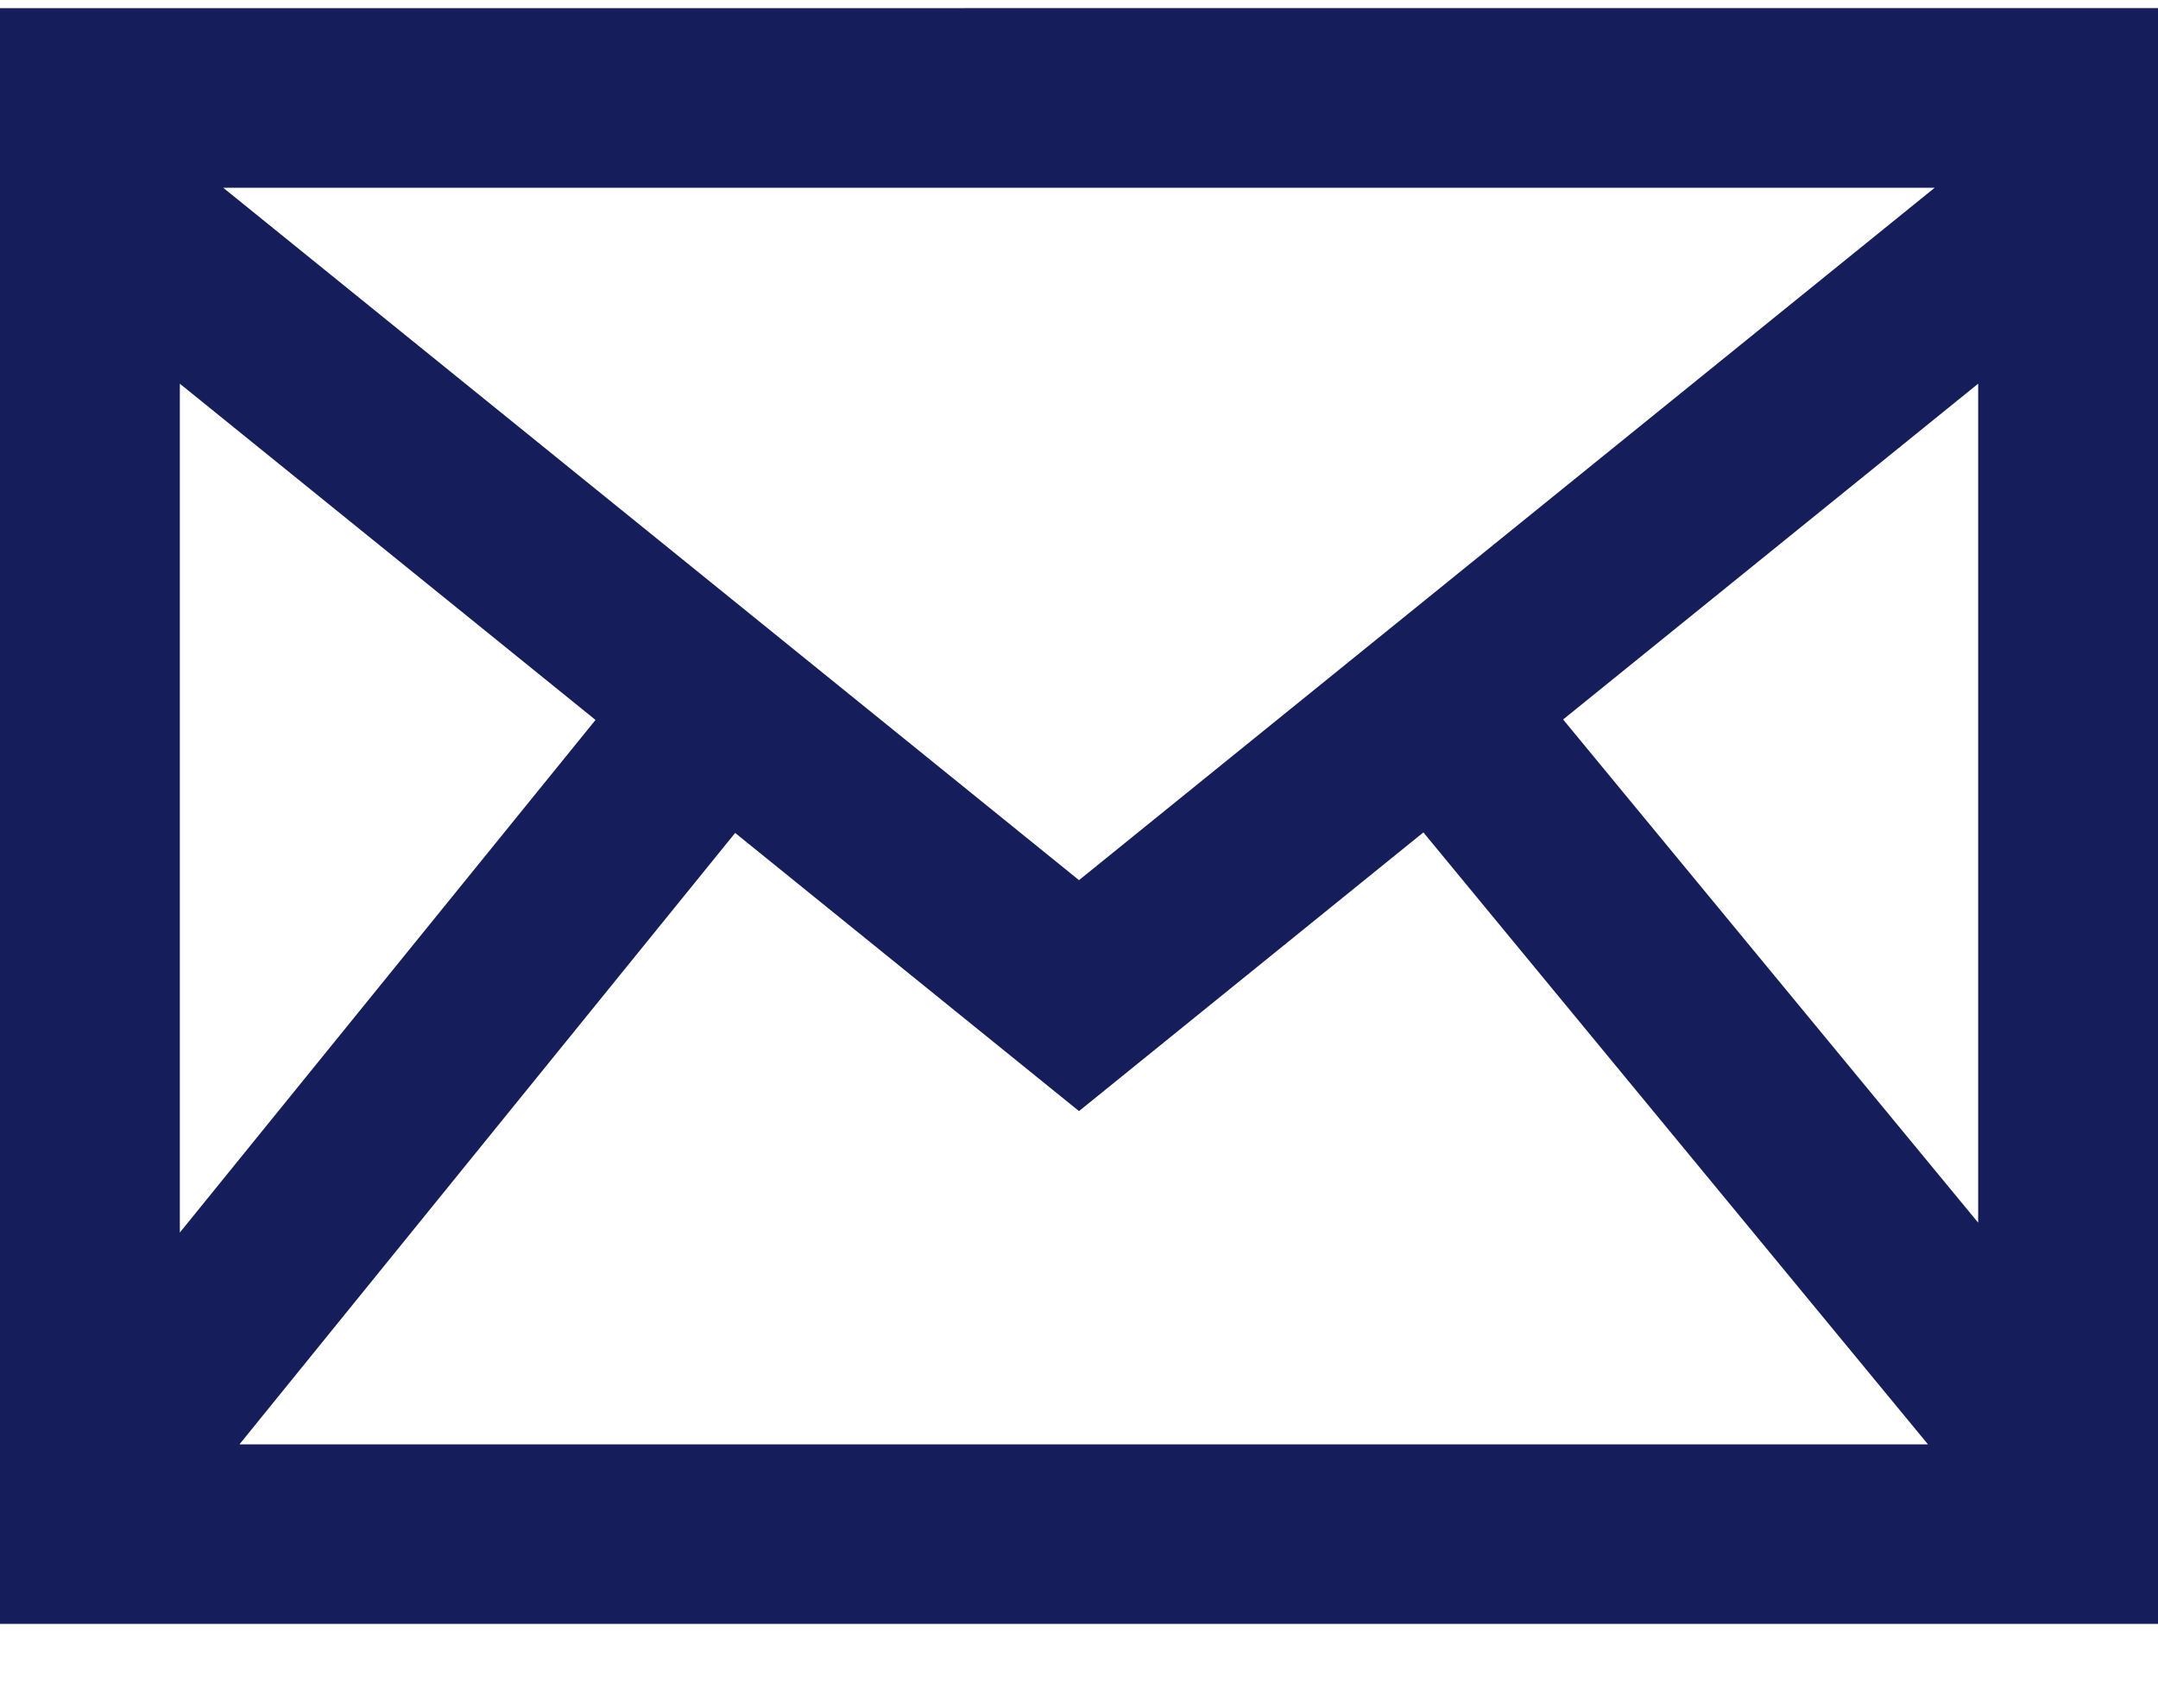 <svg width="24" height="19" viewBox="0 0 24 19" fill="none" xmlns="http://www.w3.org/2000/svg"><path d="M0 .091v17.972h24V.09zm6.623 7.917L2 13.71V4.268zm-4.141-5.92h19.035L12 9.79zm5.694 7.177L12 12.359l3.83-3.1 5.612 6.807H2.663zm9.208-1.262L22 4.268V13.6z" fill="#161D5B"/></svg>